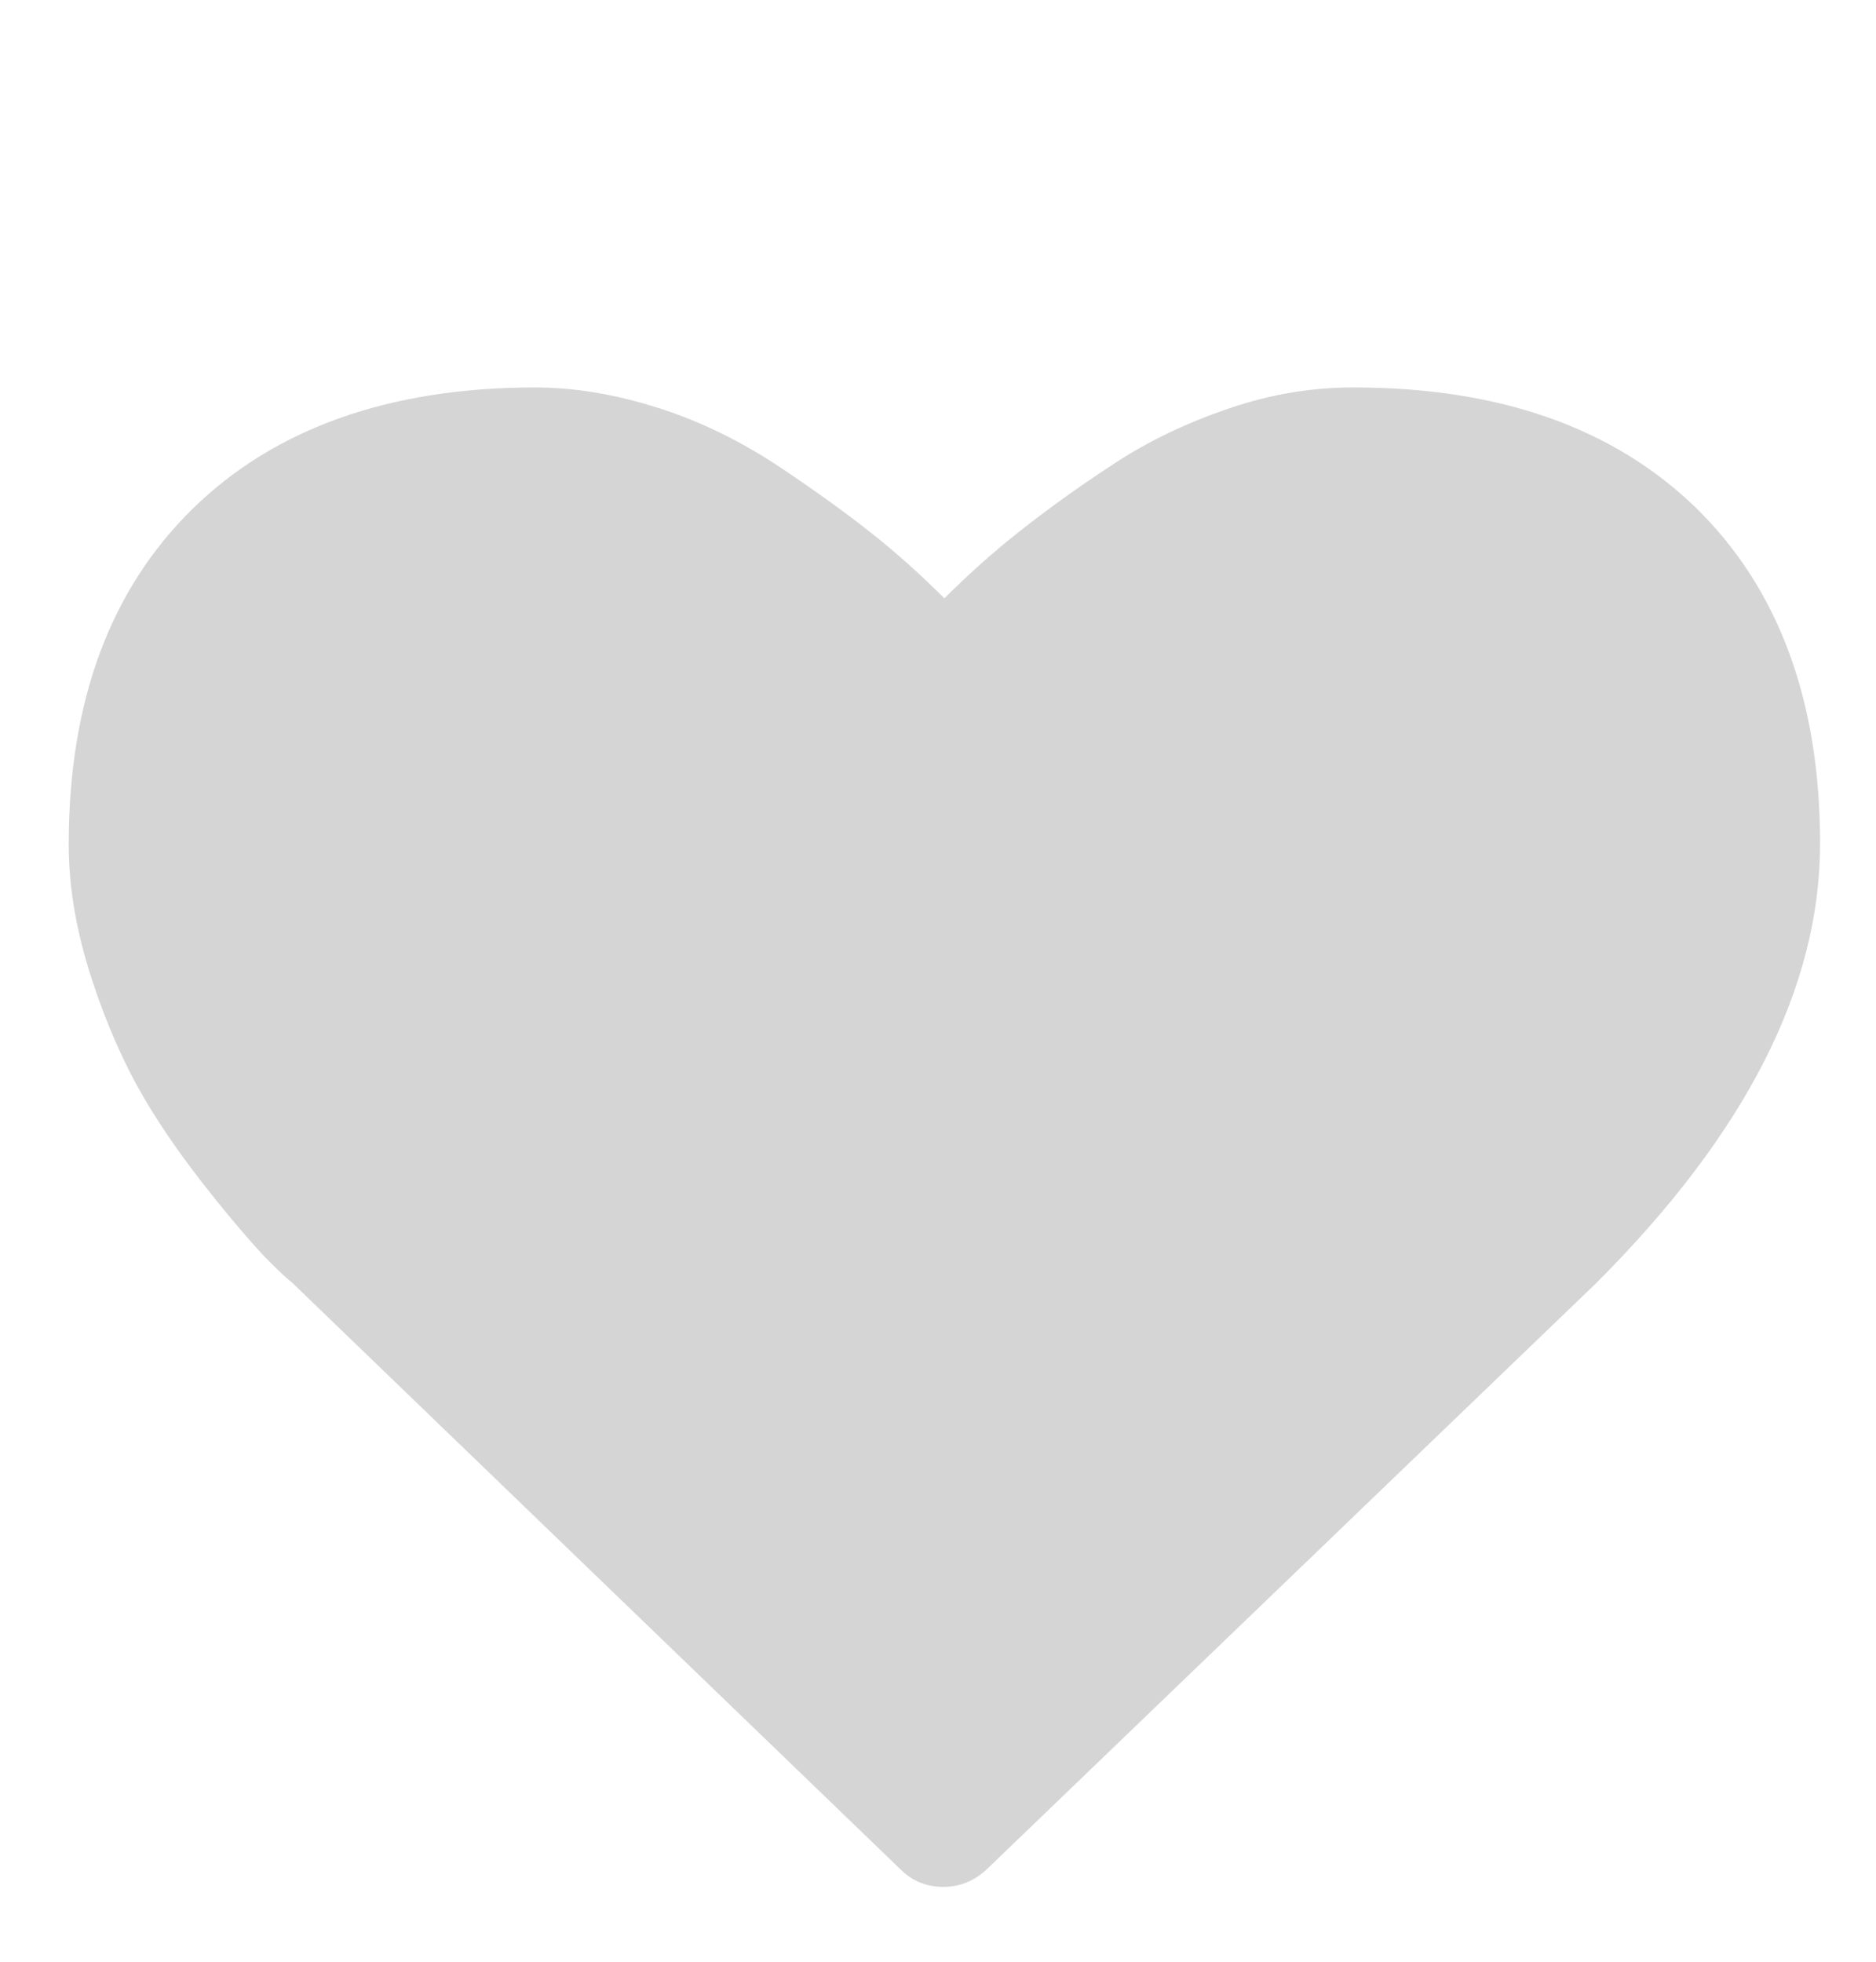 <?xml version="1.0" encoding="utf-8"?>
<!-- Generator: Adobe Illustrator 25.4.1, SVG Export Plug-In . SVG Version: 6.00 Build 0)  -->
<svg version="1.1"
	 id="Warstwa_1" xmlns:cc="http://creativecommons.org/ns#" xmlns:dc="http://purl.org/dc/elements/1.1/" xmlns:rdf="http://www.w3.org/1999/02/22-rdf-syntax-ns#"
	 xmlns="http://www.w3.org/2000/svg" xmlns:xlink="http://www.w3.org/1999/xlink" x="0px" y="0px" viewBox="0 0 234.8 245.6"
	 style="enable-background:new 0 0 234.8 245.6;" xml:space="preserve">
<style type="text/css">
	.st0{fill:#D5D5D5;}
</style>
<path class="st0" d="M118.1,236.2c-2.1,0-3.9-0.7-5.4-2.2l-76.2-73.5c-0.8-0.6-1.9-1.7-3.4-3.2c-1.4-1.5-3.7-4.1-6.8-8
	s-5.9-7.8-8.3-11.9s-4.6-9-6.5-14.8c-1.9-5.8-2.9-11.4-2.9-16.9c0-17.9,5.2-31.9,15.5-42S48.8,48.5,67,48.5c5,0,10.2,0.9,15.5,2.6
	c5.3,1.7,10.1,4.1,14.7,7.1c4.5,3,8.4,5.8,11.7,8.4c3.3,2.6,6.4,5.4,9.3,8.3c2.9-2.9,6-5.7,9.3-8.3c3.3-2.6,7.1-5.4,11.7-8.4
	c4.5-3,9.4-5.3,14.7-7.1s10.4-2.6,15.5-2.6c18.2,0,32.5,5,42.9,15.1c10.3,10.1,15.5,24.1,15.5,42c0,18-9.3,36.3-28,55L123.5,234
	C122,235.4,120.2,236.2,118.1,236.2"/>
</svg>
